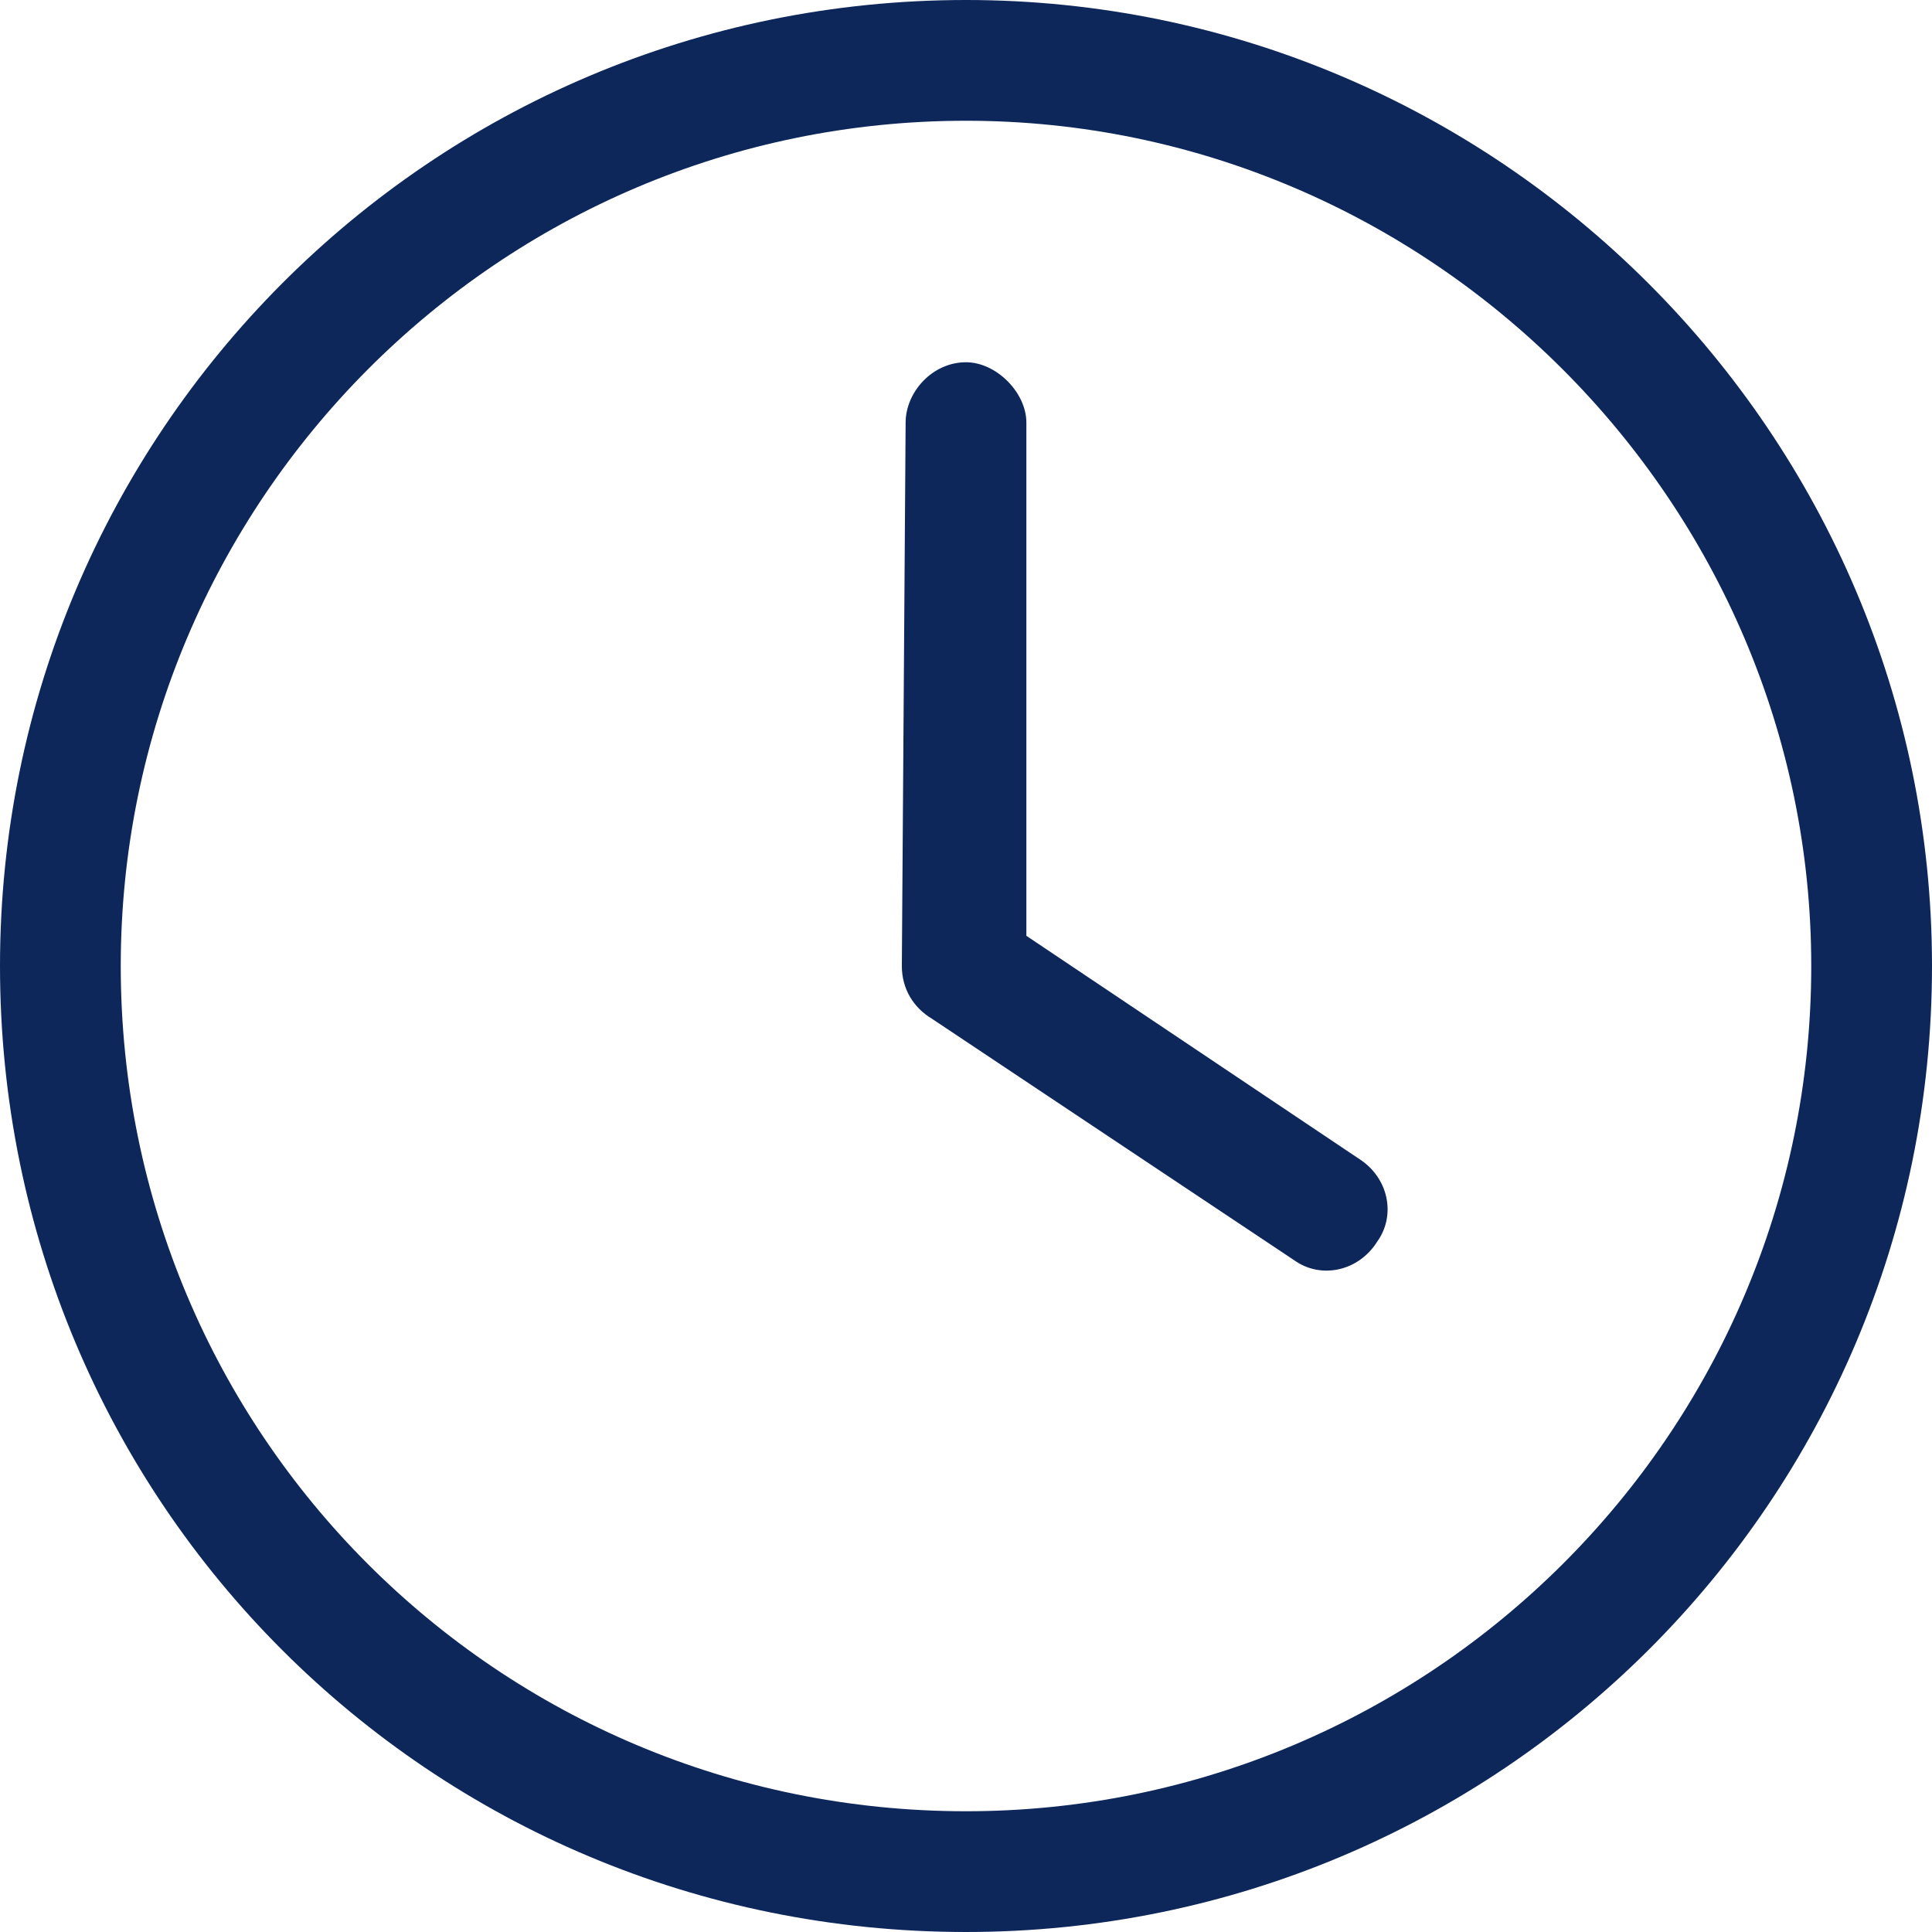 <svg width="48" height="48" viewBox="0 0 48 48" fill="none" xmlns="http://www.w3.org/2000/svg">
<path d="M22.5 10.5C22.5 9.75 23.156 9 24 9C24.75 9 25.5 9.75 25.5 10.5V23.25L33.75 28.781C34.5 29.25 34.688 30.188 34.219 30.844C33.75 31.594 32.812 31.781 32.156 31.312L23.156 25.312C22.688 25.031 22.406 24.562 22.406 24L22.5 10.5ZM24 0C37.219 0 48 10.781 48 24C48 37.312 37.219 48 24 48C10.688 48 0 37.312 0 24C0 10.781 10.688 0 24 0ZM3 24C3 35.625 12.375 45 24 45C35.531 45 45 35.625 45 24C45 12.469 35.531 3 24 3C12.375 3 3 12.469 3 24Z" fill="#0D275B"/>
</svg>
